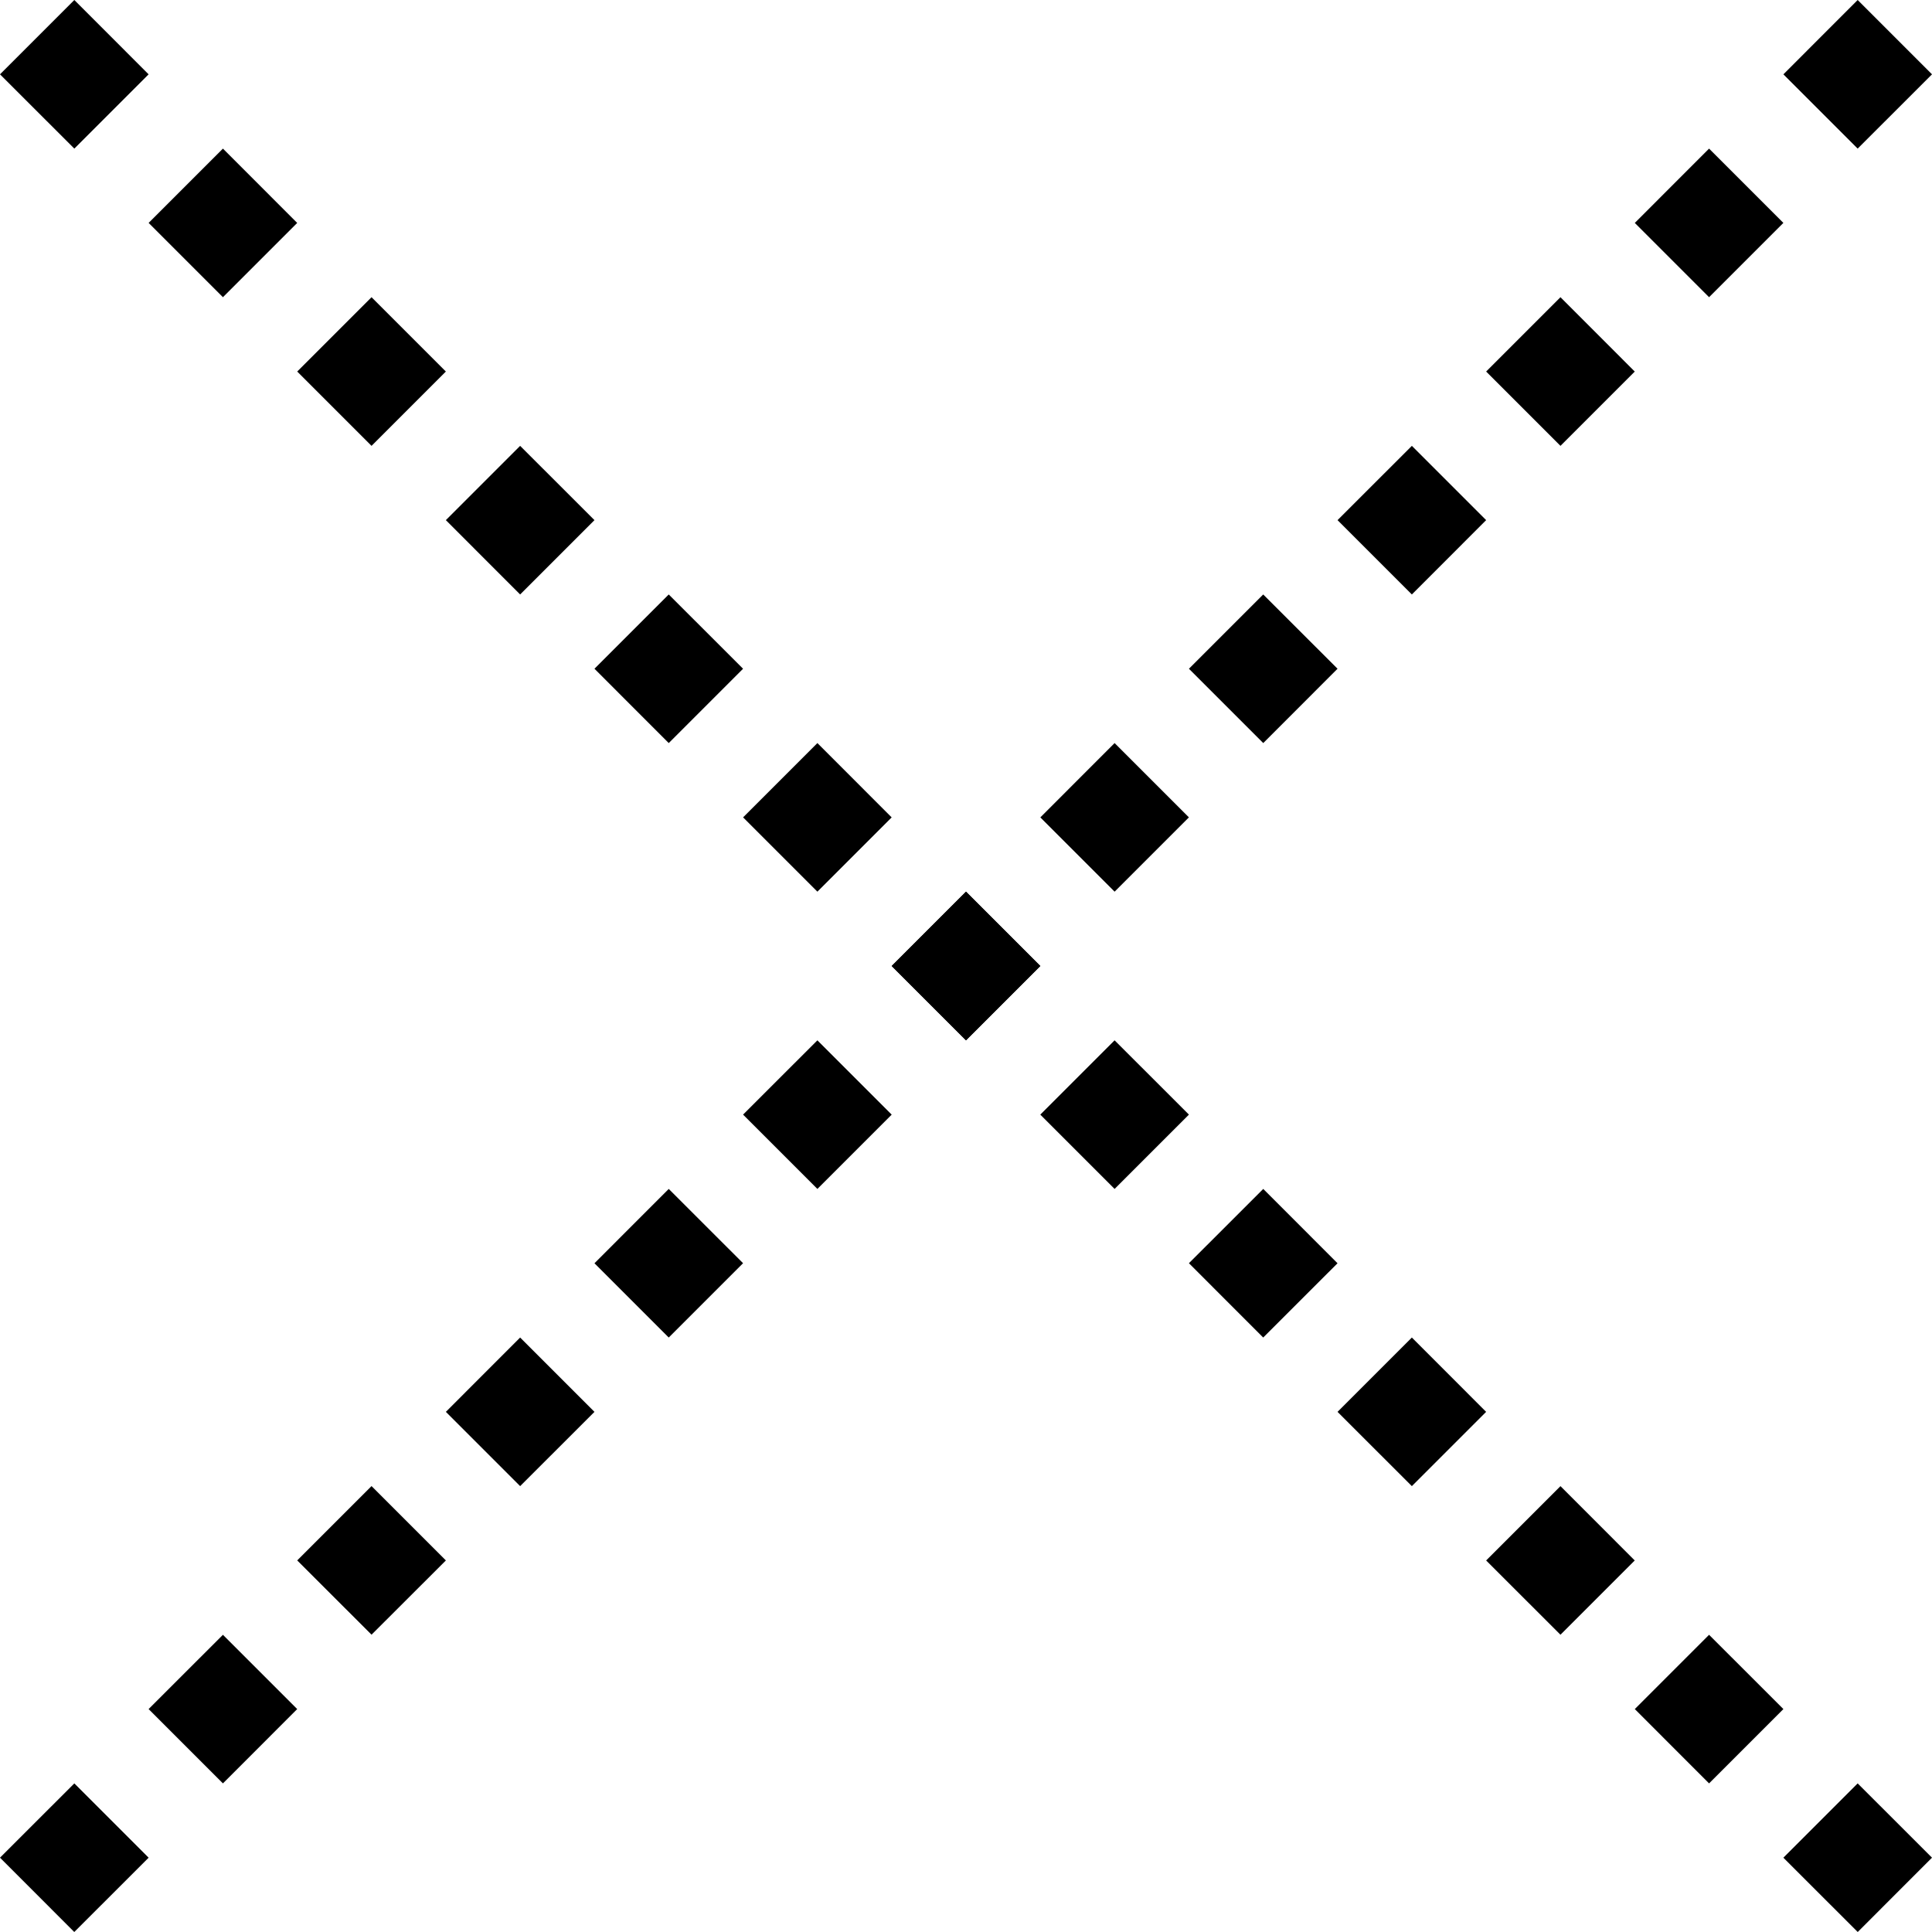 <svg width="36" height="36" fill="none" xmlns="http://www.w3.org/2000/svg"><path fill-rule="evenodd" clip-rule="evenodd" d="M13.846 23.538l-1.385 1.385-1.384-1.384 1.384-1.385 1.385 1.384zm2.769-2.768l-1.384 1.384-1.385-1.385 1.385-1.384 1.384 1.384zm2.77-2.77L18 19.385 16.615 18 18 16.615 19.385 18zm2.769-2.77l-1.385 1.385-1.384-1.384 1.384-1.385 1.385 1.385zm2.769-2.769l-1.384 1.385-1.385-1.385 1.384-1.384 1.385 1.384zm2.769-2.769l-1.384 1.385-1.385-1.385 1.385-1.384 1.384 1.384zm2.77-2.769l-1.385 1.385-1.385-1.385 1.385-1.385 1.384 1.385zm2.768-2.769l-1.384 1.384-1.384-1.384 1.384-1.385 1.385 1.385zM36 1.385l-1.385 1.384-1.384-1.384L34.615 0 36 1.385zM2.77 34.615L1.384 36 0 34.615l1.385-1.384 1.384 1.384zm2.768-2.769l-1.384 1.385-1.385-1.385 1.385-1.384 1.384 1.384zm2.77-2.769L6.923 30.46l-1.385-1.384 1.385-1.385 1.385 1.385zm2.769-2.769l-1.385 1.384-1.384-1.384 1.384-1.385 1.385 1.385zm11.077-2.77l1.384 1.385 1.385-1.384-1.384-1.385-1.385 1.384zm-2.769-2.768l1.384 1.384 1.385-1.385-1.385-1.384-1.384 1.384z" fill="#000"/><path fill-rule="evenodd" clip-rule="evenodd" d="M16.615 18L18 19.385 19.385 18 18 16.615 16.615 18zm-2.769-2.77l1.385 1.385 1.384-1.384-1.384-1.385-1.385 1.385zm-2.769-2.769l1.384 1.385 1.385-1.385-1.385-1.384-1.384 1.384zM8.308 9.692l1.384 1.385 1.385-1.385-1.385-1.384-1.384 1.384zm-2.77-2.769l1.385 1.385 1.385-1.385-1.385-1.385-1.385 1.385zM2.77 4.154l1.384 1.384 1.384-1.384-1.384-1.385-1.385 1.385zM0 1.385l1.385 1.384 1.384-1.384L1.385 0 0 1.385zm33.23 33.23L34.616 36 36 34.615l-1.385-1.384-1.384 1.384zm-2.768-2.769l1.384 1.385 1.385-1.385-1.385-1.384-1.384 1.384zm-2.77-2.769l1.385 1.384 1.384-1.384-1.384-1.385-1.385 1.385zm-2.769-2.769l1.385 1.384 1.384-1.384-1.384-1.385-1.385 1.385z" fill="#000"/></svg>